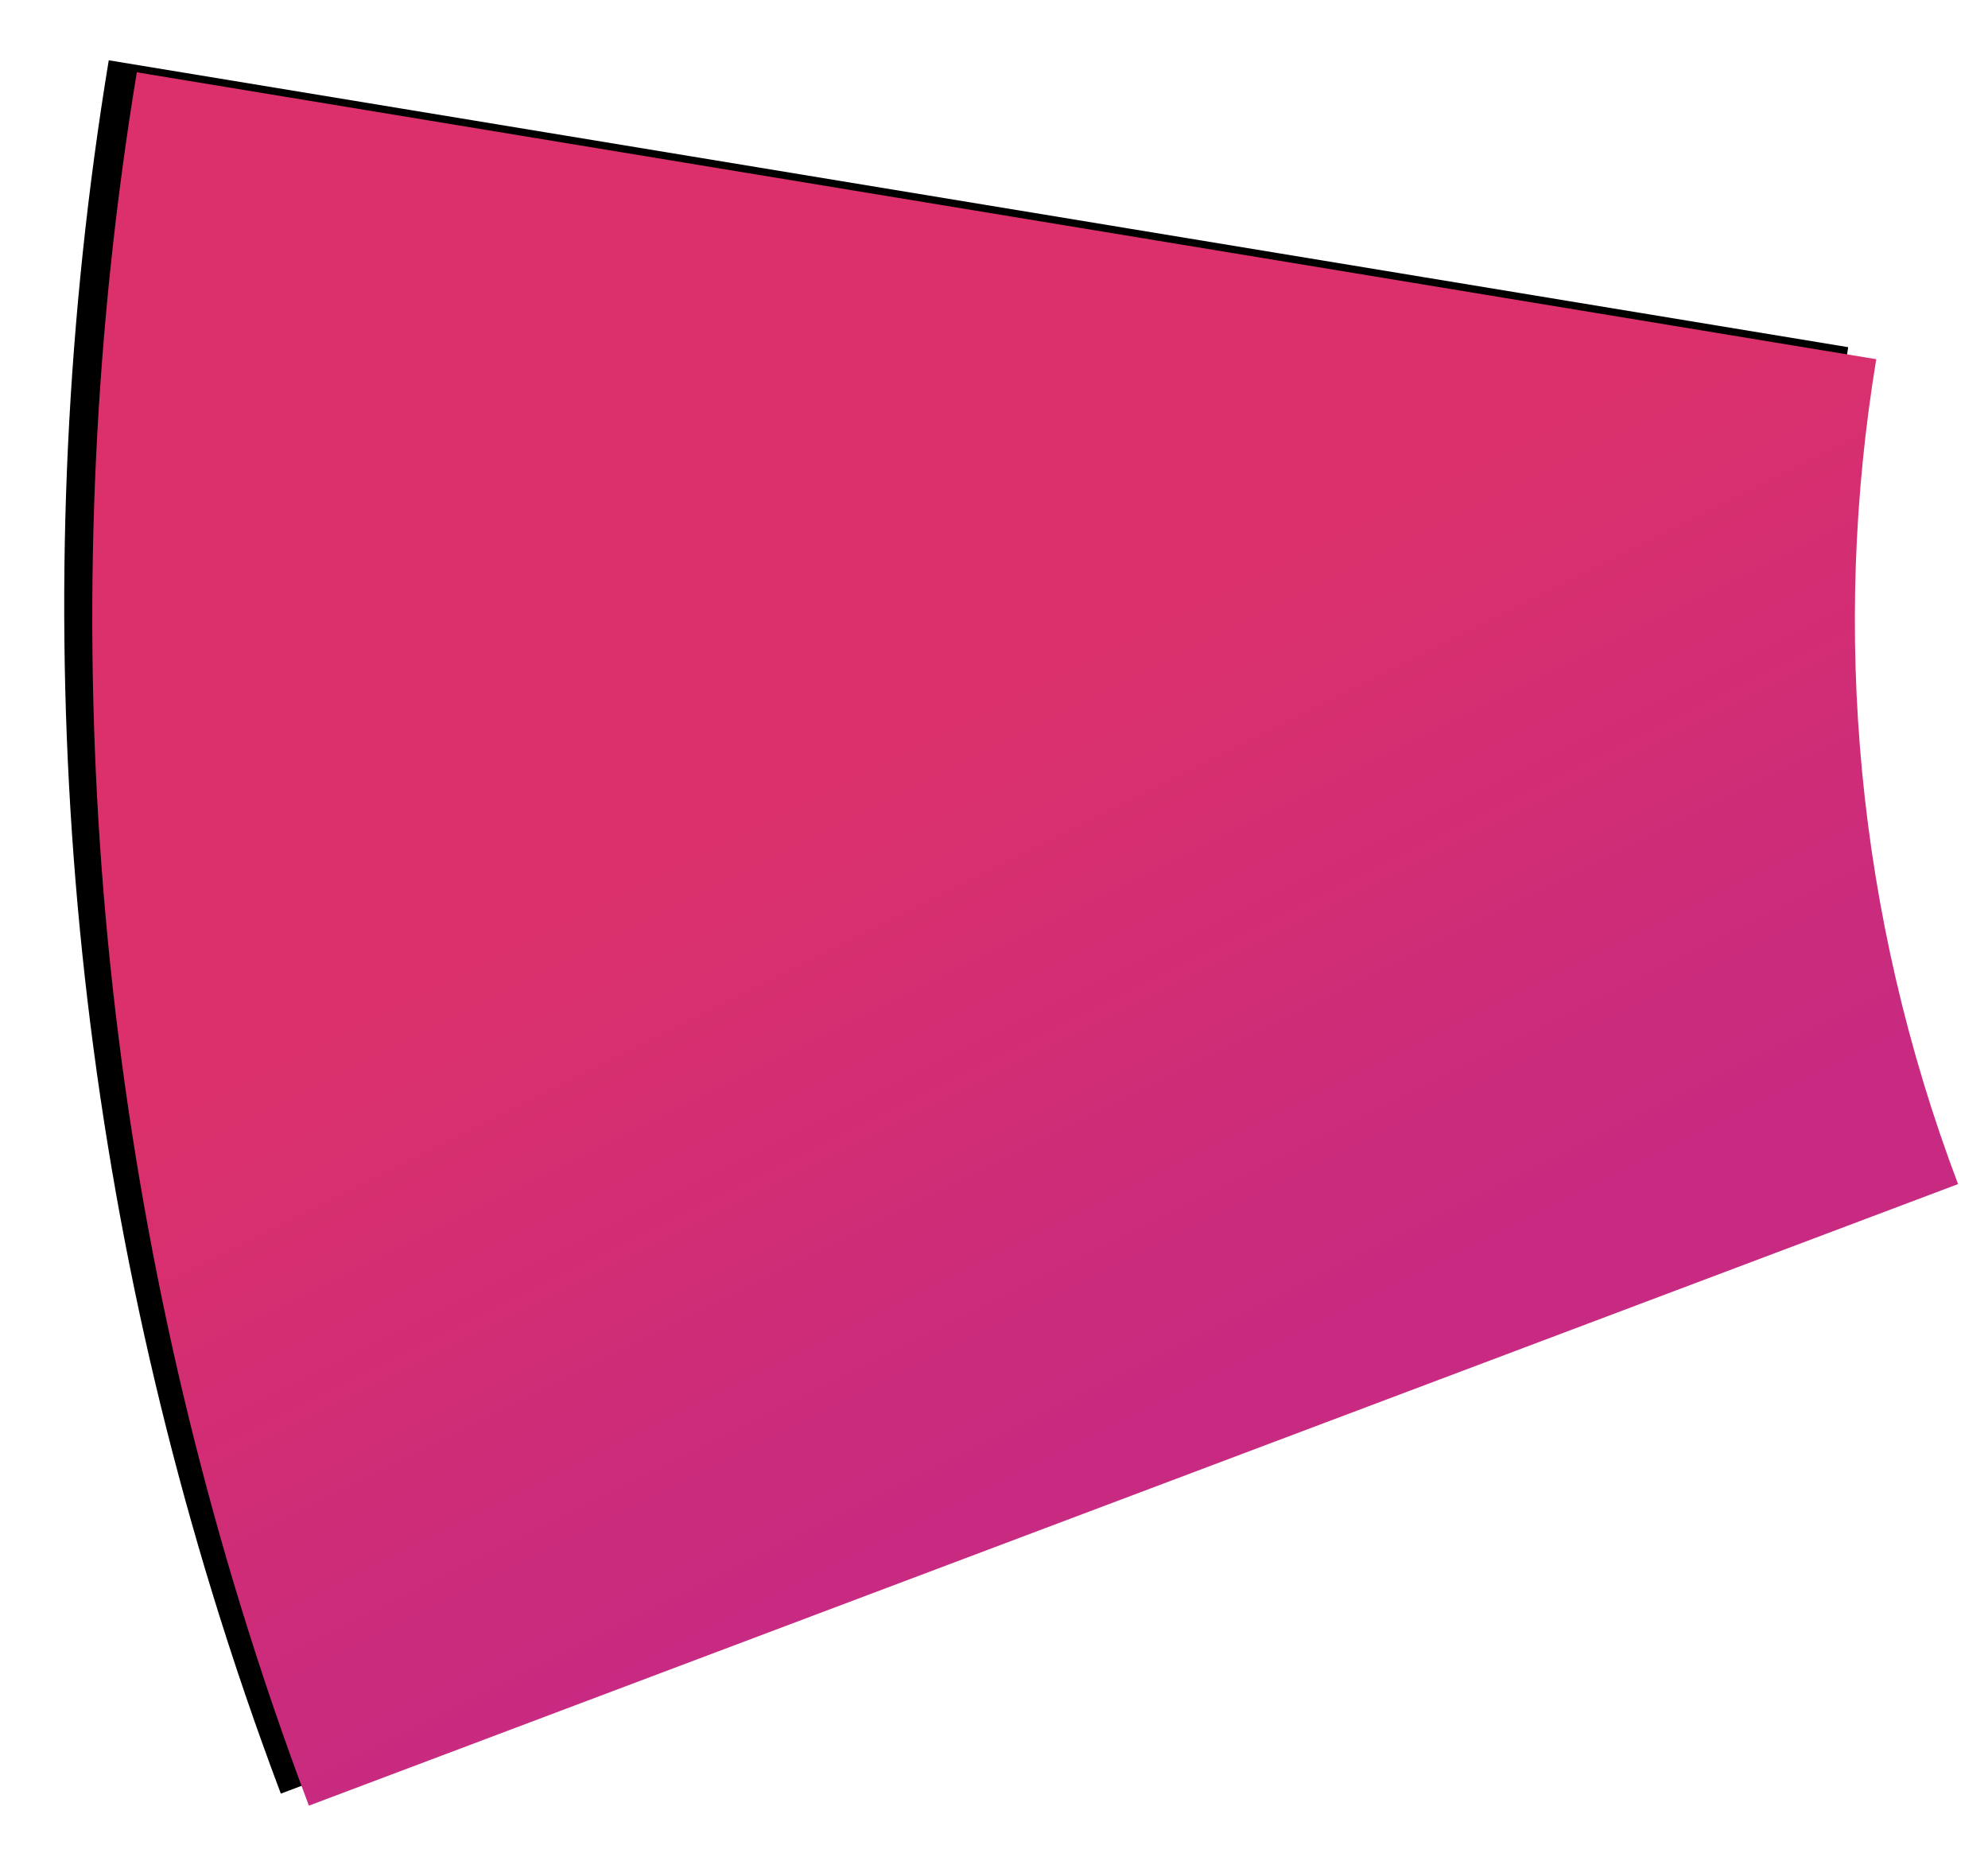 <?xml version="1.0" encoding="UTF-8"?>
<svg width="1526px" height="1422px" viewBox="0 0 1526 1422" version="1.1" xmlns="http://www.w3.org/2000/svg" xmlns:xlink="http://www.w3.org/1999/xlink">
    <!-- Generator: Sketch 57.1 (83088) - https://sketch.com -->
    <title>bg-header-cta</title>
    <desc>Created with Sketch.</desc>
    <defs>
        <linearGradient x1="7.911%" y1="43.447%" x2="48.642%" y2="43.447%" id="linearGradient-1">
            <stop stop-color="#C72A80" offset="0%"></stop>
            <stop stop-color="#DB306B" offset="100%"></stop>
        </linearGradient>
        <path d="M592.626,1576 L1395,486.291 C1073.987,250.019 702.255,91.728 310.747,23.056 C257.386,13.696 203.657,6.001 149.639,0 C123.241,237.192 103.442,415.086 90.243,533.681 C70.189,713.866 40.108,984.143 0,1344.512 C220.267,1368.775 423.056,1451.128 592.626,1576" id="path-2"></path>
        <filter x="-4.7%" y="-6.3%" width="112.0%" height="110.7%" filterUnits="objectBoundingBox" id="filter-3">
            <feOffset dx="18" dy="-15" in="SourceAlpha" result="shadowOffsetOuter1"></feOffset>
            <feGaussianBlur stdDeviation="25" in="shadowOffsetOuter1" result="shadowBlurOuter1"></feGaussianBlur>
            <feColorMatrix values="0 0 0 0 0   0 0 0 0 0   0 0 0 0 0  0 0 0 0.235 0" type="matrix" in="shadowBlurOuter1"></feColorMatrix>
        </filter>
    </defs>
    <g id="Page-1" stroke="none" stroke-width="1" fill="none" fill-rule="evenodd">
        <g id="Homepage" transform="translate(-145, -40)">
            <g id="bg-header-cta" transform="translate(835.5, 580) rotate(-117) translate(-835.5, -580) translate(138, -208)">
                <g id="Fill-1">
                    <use fill="black" fill-opacity="1" filter="url(#filter-3)" xlink:href="#path-2"></use>
                    <use fill="url(#linearGradient-1)" fill-rule="evenodd" xlink:href="#path-2"></use>
                </g>
            </g>
        </g>
    </g>
</svg>